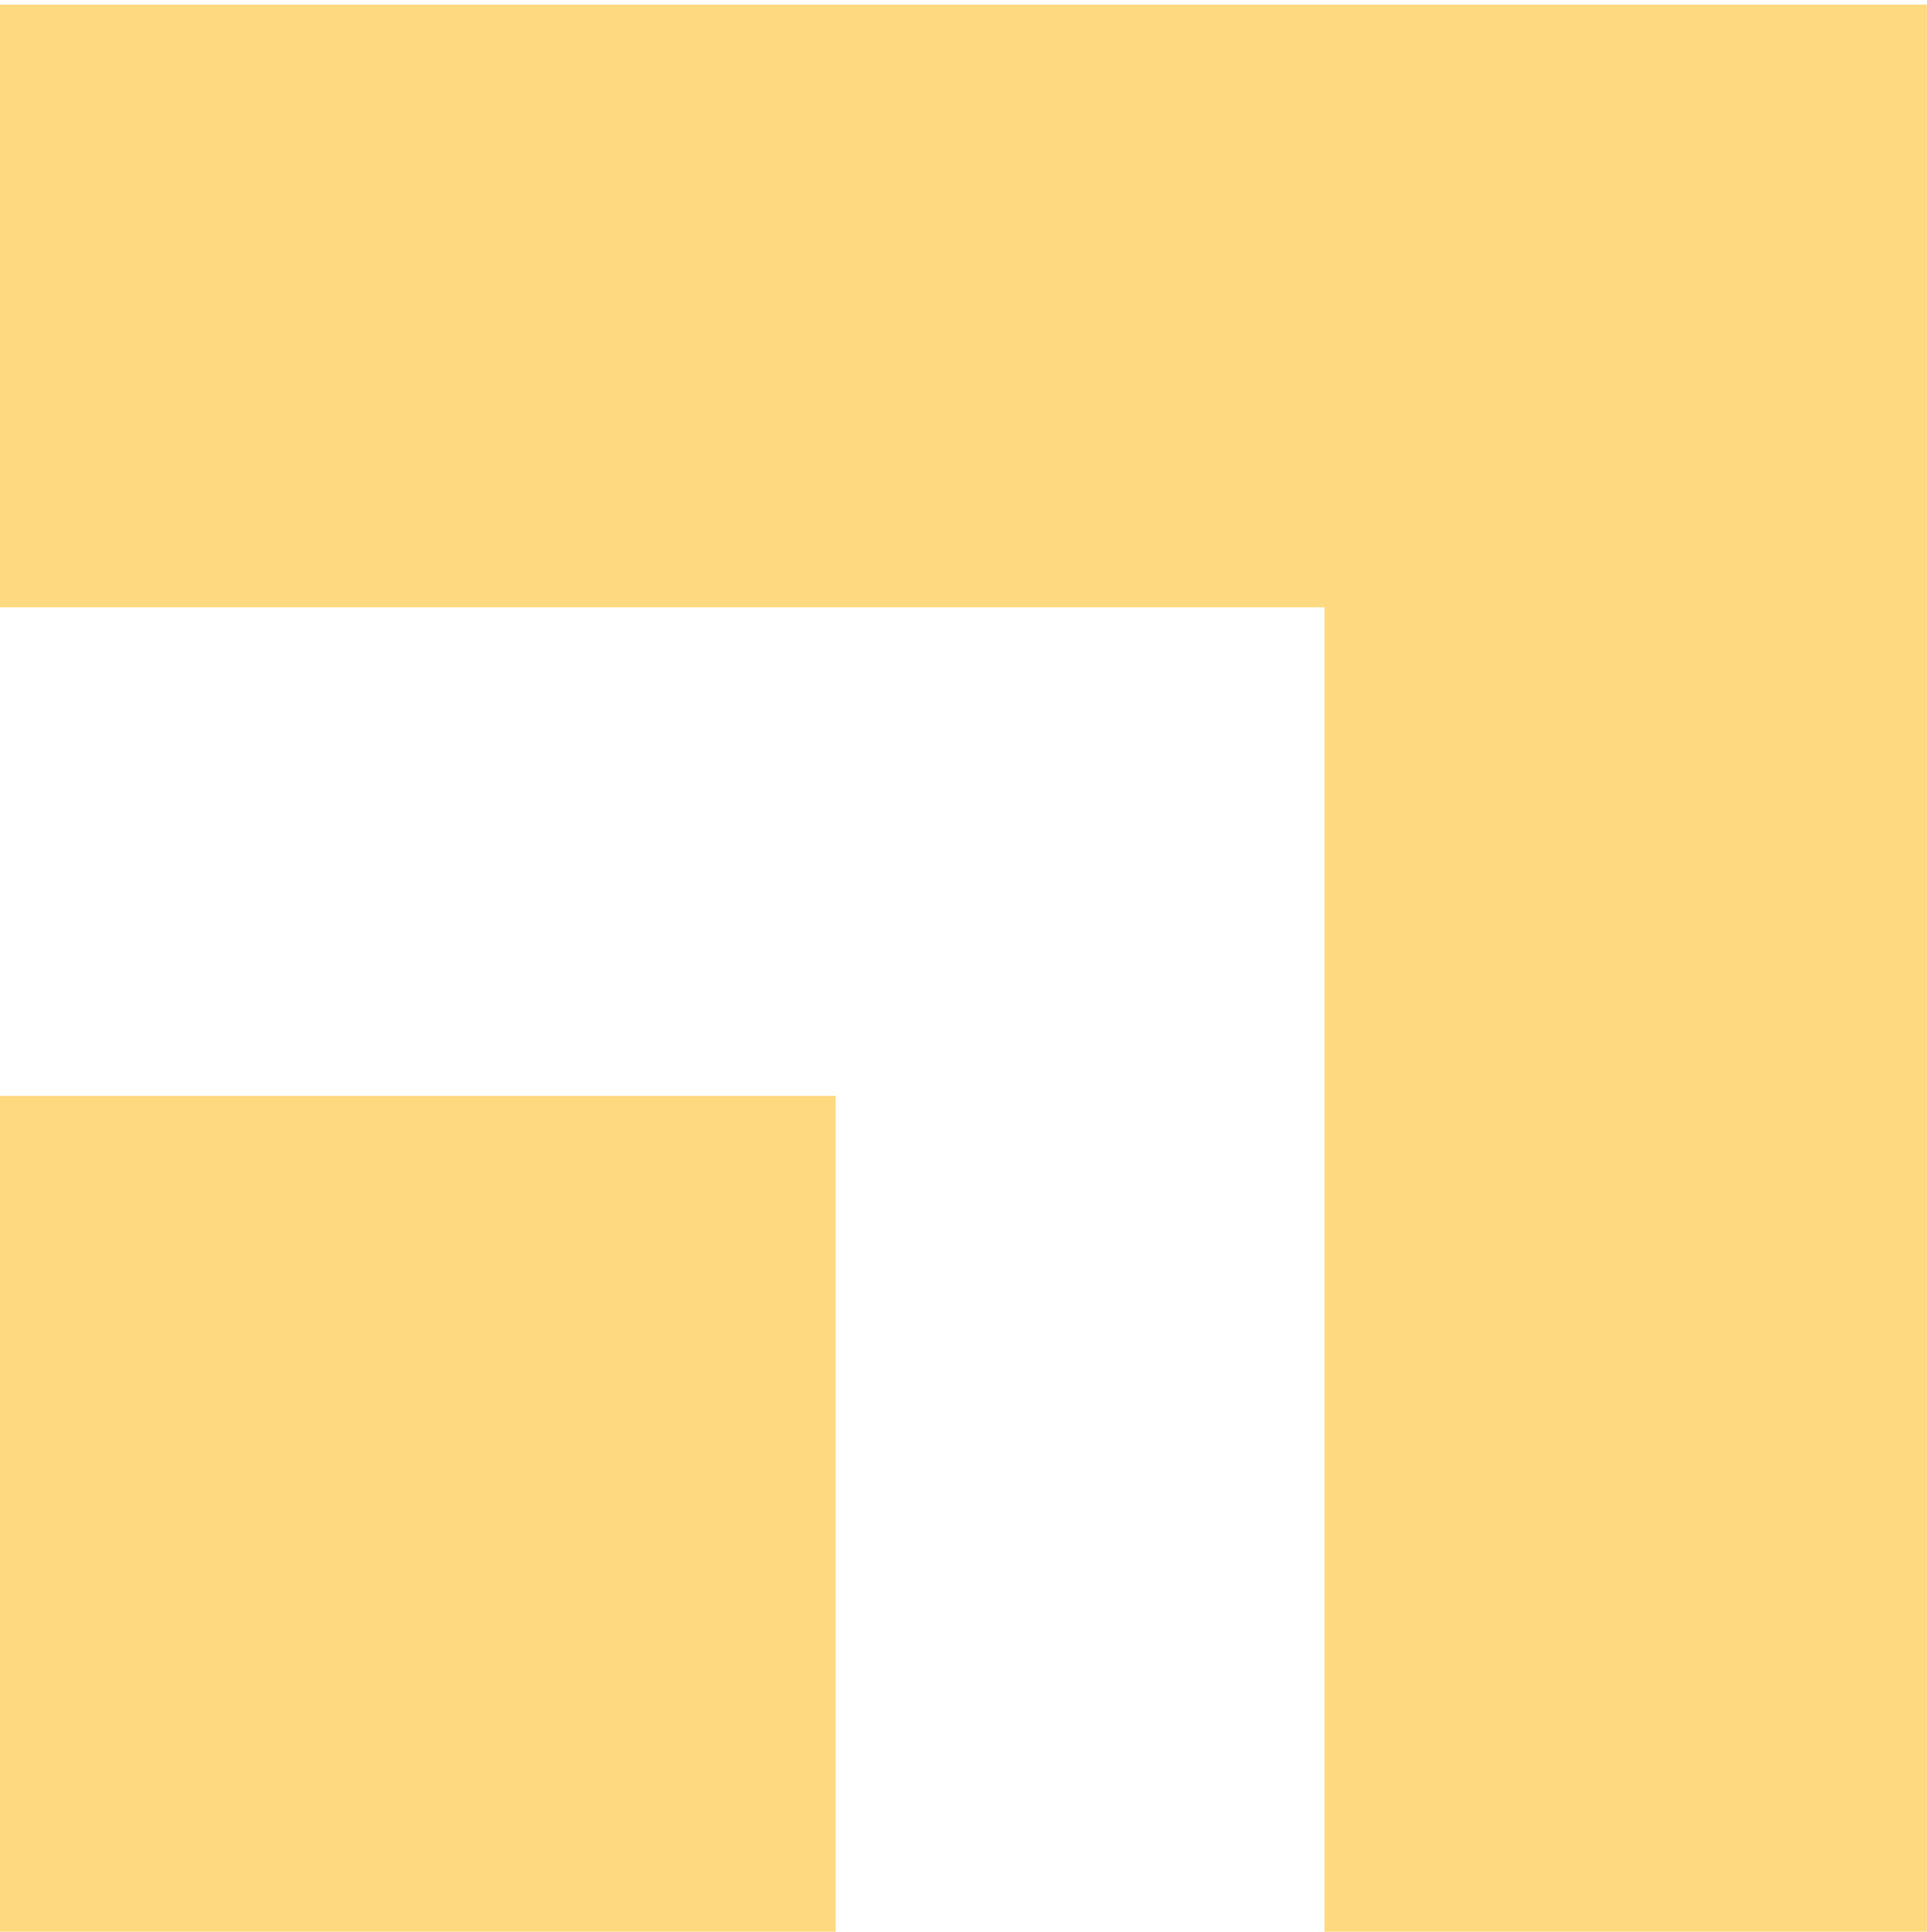 <?xml version="1.0" encoding="UTF-8"?> <svg xmlns="http://www.w3.org/2000/svg" width="399" height="400" viewBox="0 0 399 400" fill="none"><path d="M0 0.938V125.735H274.25V399.905H398.967V0.938H0Z" fill="#FFB502" fill-opacity="0.5"></path><path d="M173.046 226.859H0V399.905H173.046V226.859Z" fill="#FFB502" fill-opacity="0.5"></path></svg> 